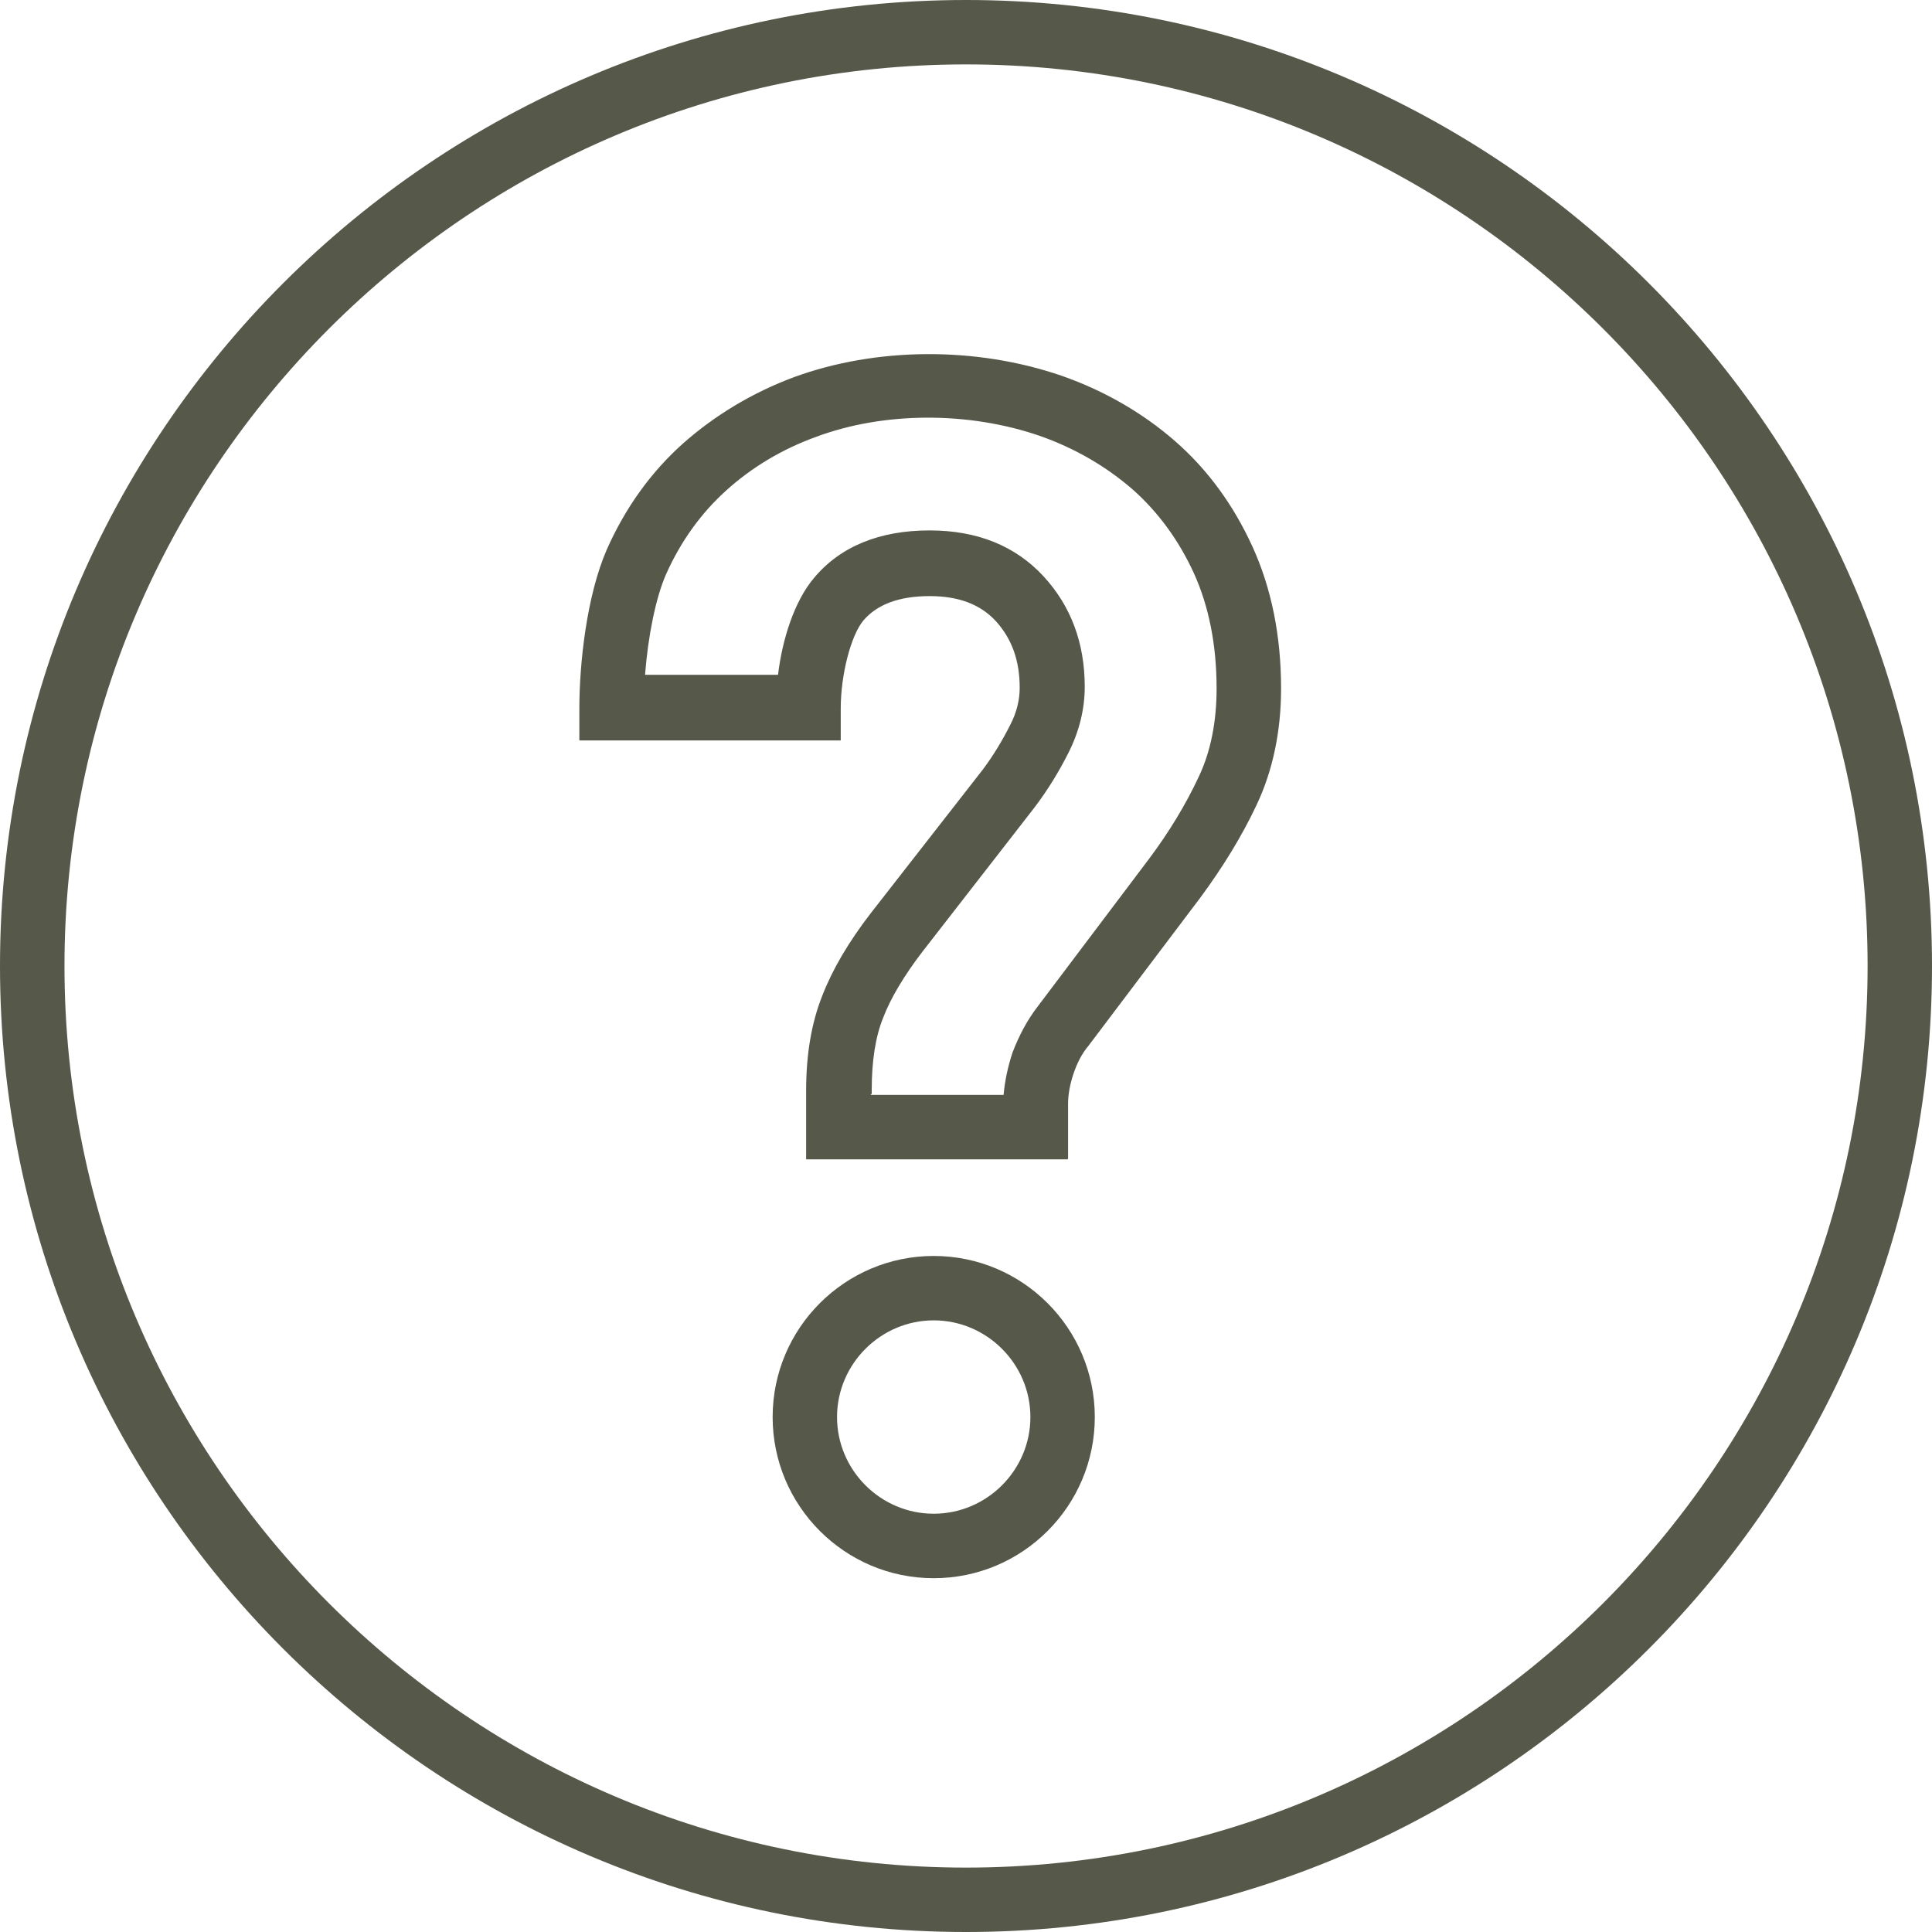 <svg width="24" height="24" viewBox="0 0 24 24" fill="none" xmlns="http://www.w3.org/2000/svg">
<path d="M12 24C5.381 24 0 18.619 0 12C0 5.381 5.381 0 12 0C18.619 0 24 5.381 24 12C24 18.619 18.619 24 12 24ZM12 0.8C5.826 0.8 0.801 5.826 0.801 12C0.801 18.174 5.826 23.2 12 23.2C18.174 23.2 23.2 18.174 23.2 12C23.2 5.826 18.174 0.8 12 0.8Z" fill="#565849"/>
<path d="M11.599 19.605C10.495 19.605 9.598 18.708 9.598 17.603C9.598 16.499 10.495 15.602 11.599 15.602C12.703 15.602 13.6 16.499 13.6 17.603C13.6 18.708 12.703 19.605 11.599 19.605ZM11.599 16.402C10.939 16.402 10.398 16.944 10.398 17.603C10.398 18.263 10.939 18.804 11.599 18.804C12.259 18.804 12.8 18.263 12.8 17.603C12.8 16.944 12.259 16.402 11.599 16.402Z" fill="#565849"/>
<path d="M13.26 14.402H10.014V13.549C10.014 13.097 10.081 12.704 10.214 12.371C10.34 12.044 10.54 11.704 10.814 11.348L12.208 9.561C12.341 9.384 12.452 9.198 12.549 9.006C12.63 8.85 12.667 8.694 12.667 8.546C12.667 8.205 12.571 7.938 12.371 7.716C12.178 7.508 11.911 7.405 11.548 7.405C11.17 7.405 10.896 7.508 10.725 7.708C10.57 7.894 10.444 8.383 10.444 8.798V9.198H7.197V8.798C7.197 8.25 7.286 7.405 7.538 6.826C7.768 6.308 8.087 5.863 8.487 5.507C8.88 5.159 9.347 4.877 9.866 4.684C10.881 4.314 12.119 4.299 13.194 4.67C13.72 4.855 14.194 5.129 14.594 5.477C15.002 5.833 15.321 6.271 15.558 6.789C15.795 7.308 15.914 7.901 15.914 8.553C15.914 9.087 15.81 9.576 15.61 9.999C15.425 10.392 15.187 10.777 14.913 11.148L13.52 12.993C13.438 13.09 13.379 13.208 13.334 13.342C13.29 13.475 13.268 13.601 13.268 13.712V14.394L13.26 14.402ZM10.814 13.601H12.467C12.482 13.431 12.519 13.253 12.578 13.075C12.66 12.86 12.764 12.667 12.89 12.504L14.276 10.666C14.52 10.34 14.728 9.999 14.891 9.65C15.039 9.339 15.113 8.969 15.113 8.553C15.113 8.012 15.017 7.531 14.832 7.123C14.646 6.715 14.387 6.36 14.068 6.078C13.742 5.796 13.364 5.574 12.927 5.418C12.03 5.107 10.977 5.114 10.14 5.426C9.71 5.581 9.332 5.811 9.021 6.093C8.709 6.374 8.457 6.723 8.272 7.138C8.146 7.427 8.05 7.901 8.013 8.383H9.665C9.717 7.946 9.866 7.471 10.11 7.182C10.436 6.789 10.925 6.589 11.548 6.589C12.141 6.589 12.615 6.782 12.964 7.16C13.305 7.531 13.475 7.99 13.475 8.531C13.475 8.805 13.409 9.08 13.275 9.347C13.156 9.584 13.016 9.813 12.853 10.028L11.459 11.822C11.237 12.111 11.066 12.393 10.97 12.645C10.874 12.882 10.829 13.186 10.829 13.534V13.586L10.814 13.601Z" fill="#565849"/>
</svg>
